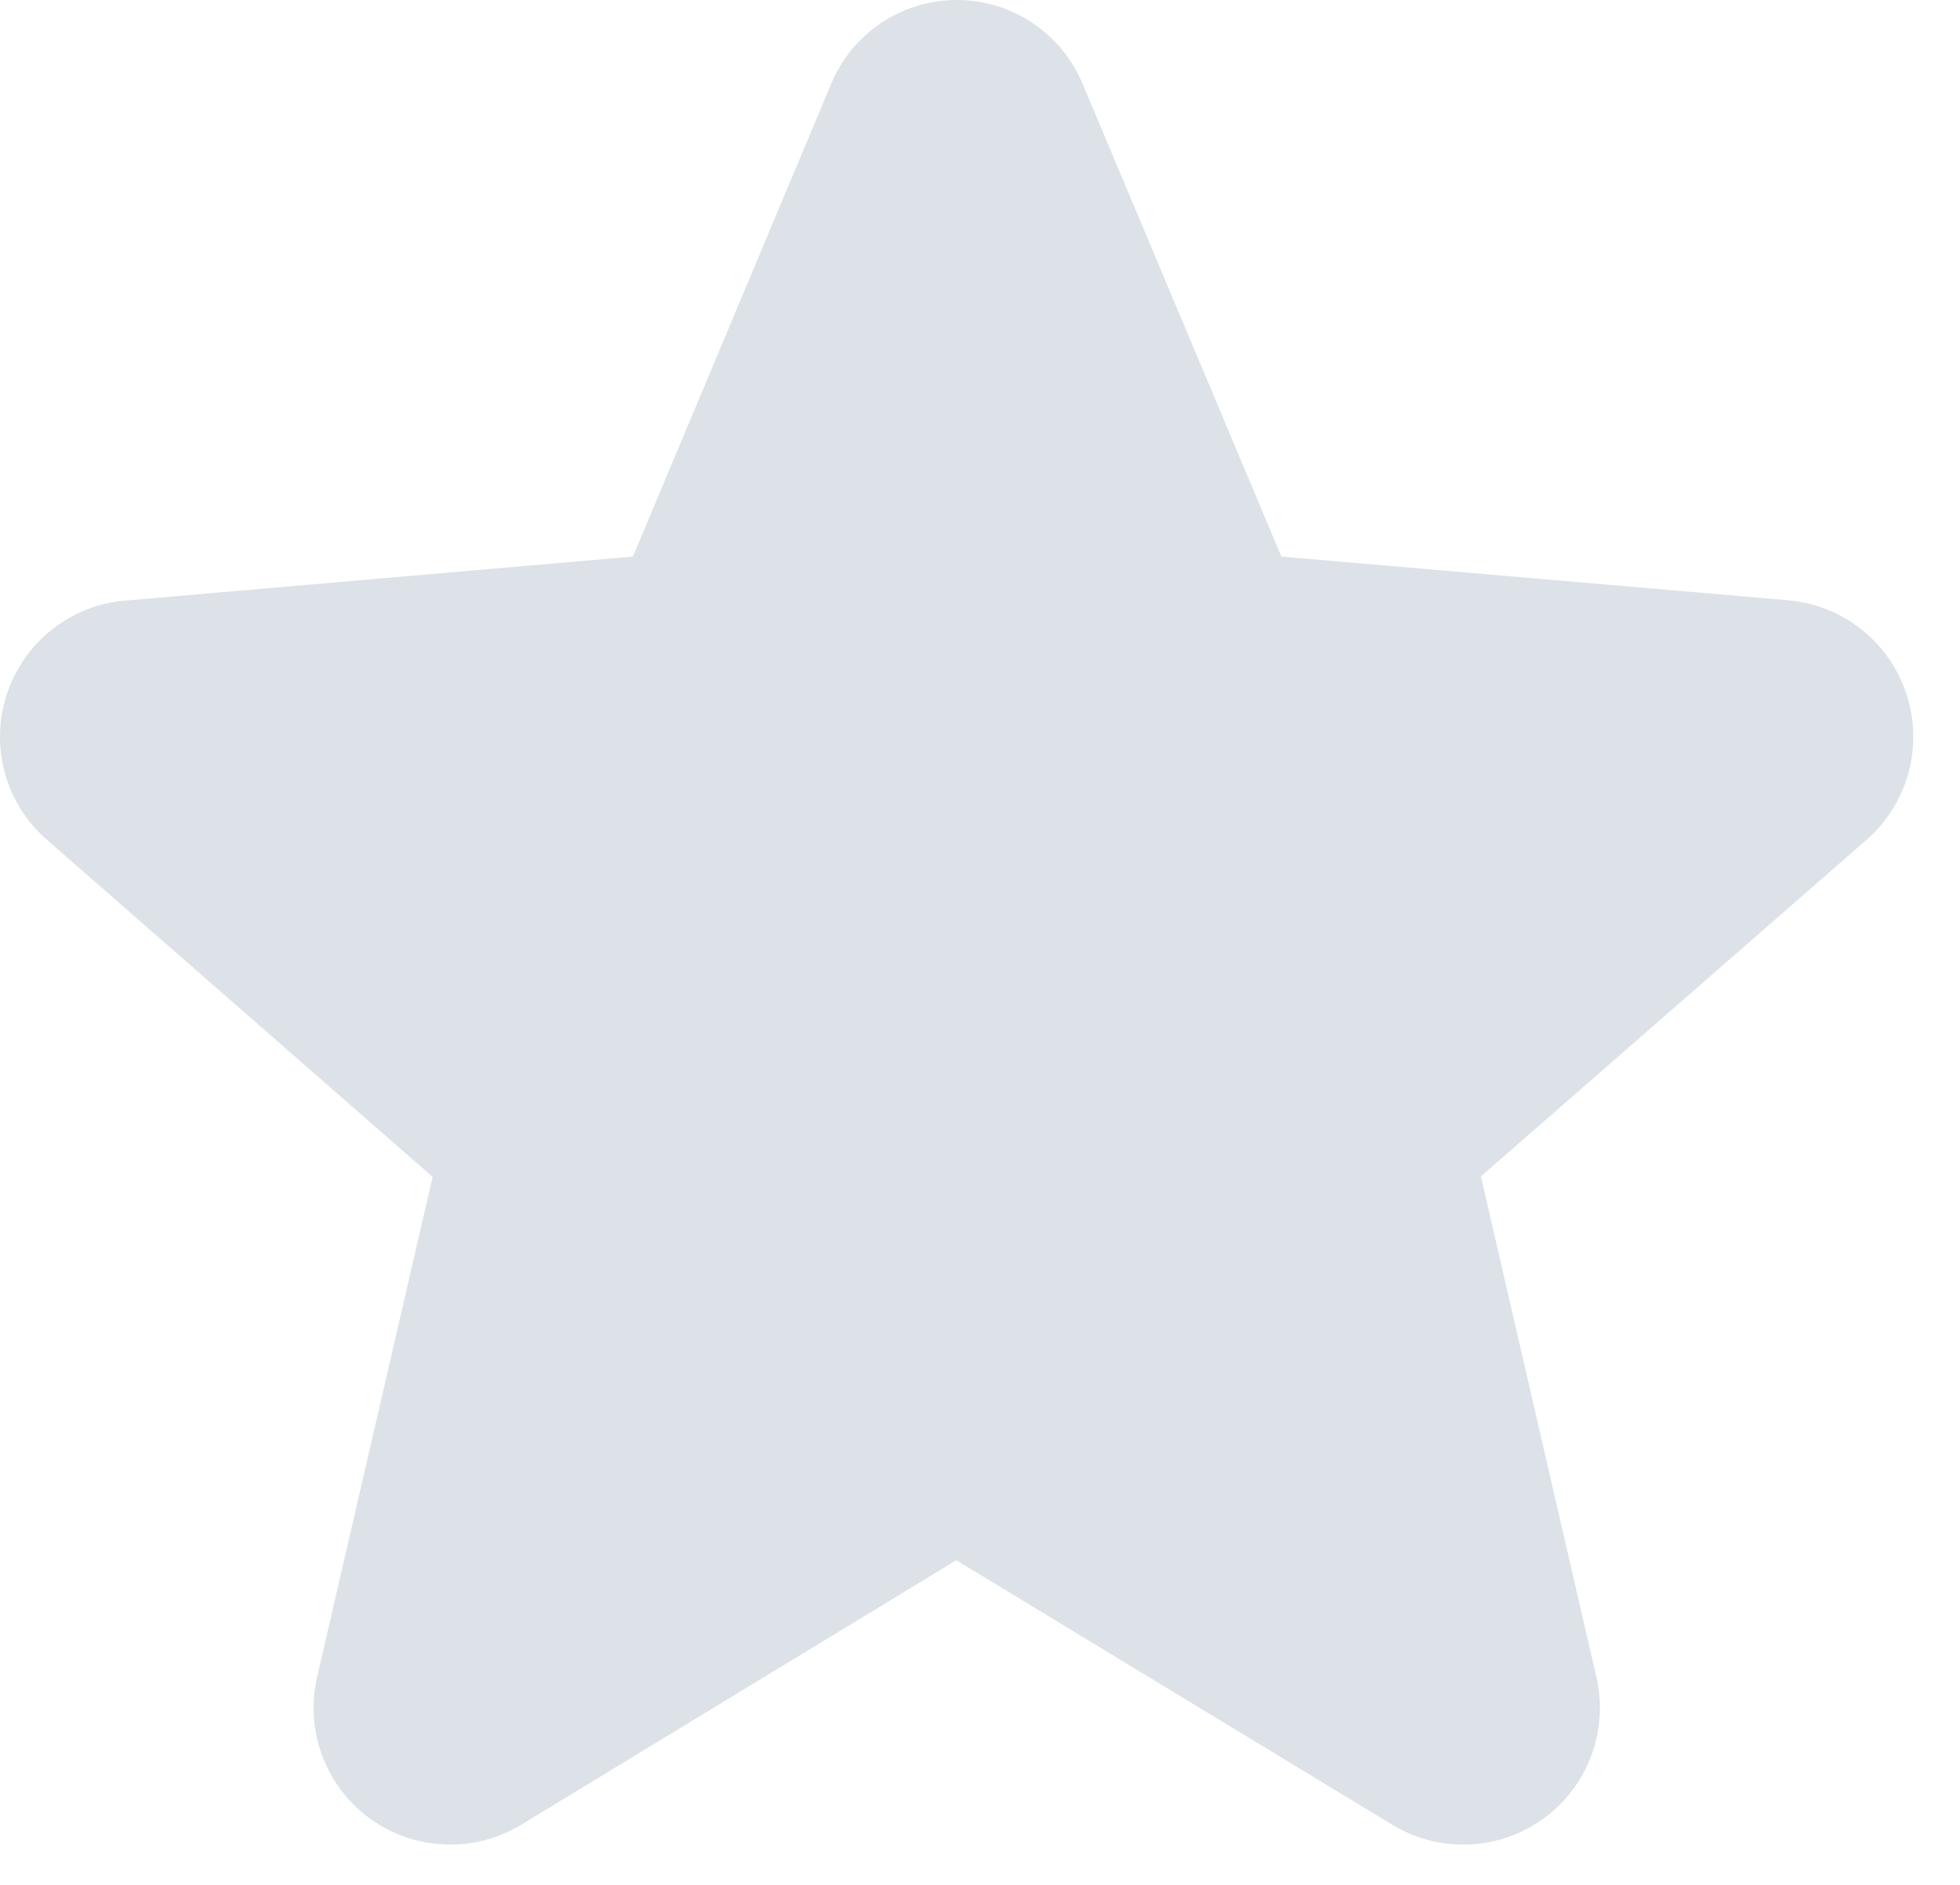<svg width="26" height="25" viewBox="0 0 26 25" fill="none" xmlns="http://www.w3.org/2000/svg">
<path d="M25.29 9.208C25.18 8.87 24.974 8.572 24.695 8.35C24.417 8.128 24.08 7.994 23.726 7.962L16.998 7.382L14.361 1.111C14.223 0.782 13.992 0.501 13.695 0.303C13.398 0.105 13.05 0 12.693 0C12.337 0 11.988 0.105 11.691 0.303C11.395 0.501 11.163 0.782 11.026 1.111L8.396 7.382L1.661 7.966C1.305 7.996 0.966 8.13 0.686 8.352C0.407 8.573 0.199 8.873 0.089 9.212C-0.022 9.552 -0.029 9.916 0.067 10.26C0.163 10.604 0.358 10.911 0.629 11.144L5.739 15.61L4.207 22.241C4.126 22.588 4.149 22.952 4.274 23.286C4.398 23.62 4.618 23.91 4.906 24.119C5.194 24.329 5.538 24.449 5.894 24.464C6.25 24.48 6.603 24.39 6.908 24.206L12.685 20.694L18.475 24.206C18.78 24.39 19.133 24.48 19.489 24.464C19.845 24.449 20.189 24.329 20.477 24.119C20.765 23.91 20.985 23.62 21.109 23.286C21.234 22.952 21.257 22.588 21.176 22.241L19.645 15.603L24.754 11.144C25.024 10.911 25.22 10.602 25.315 10.257C25.41 9.913 25.402 9.548 25.29 9.208Z" fill="#DCE2E7"/>
</svg>
